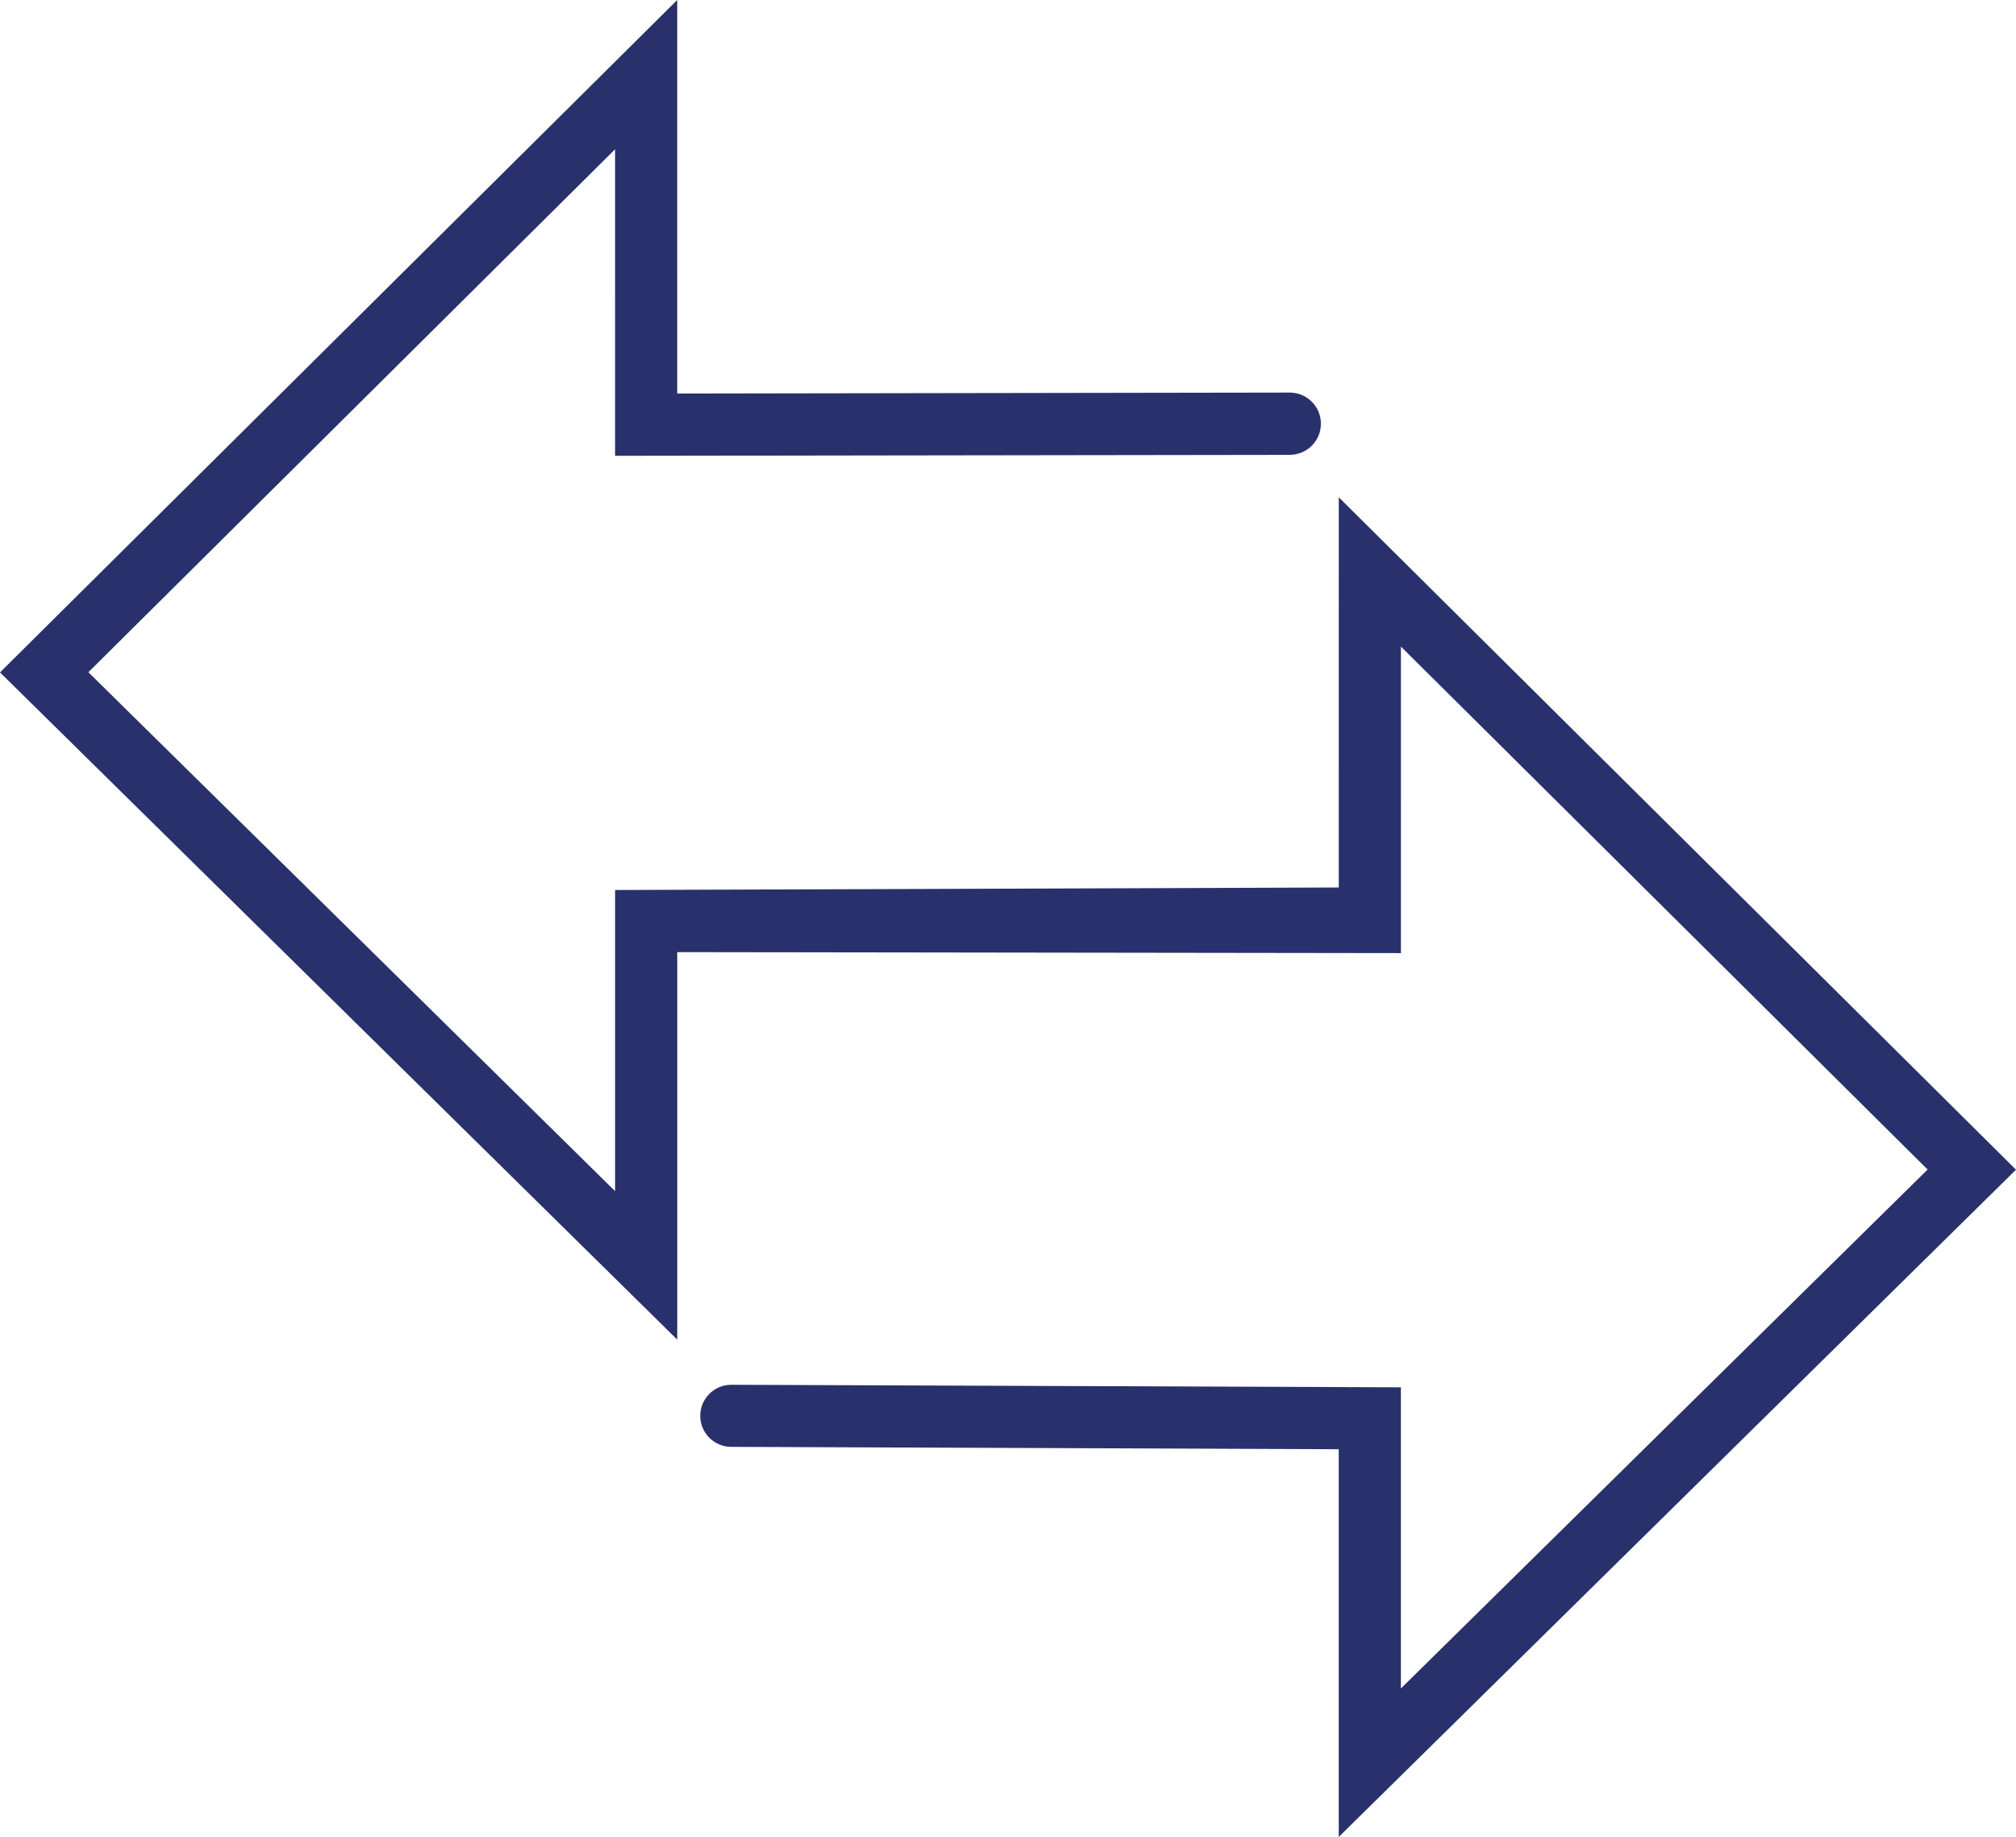 <?xml version="1.0" encoding="utf-8"?>
<!-- Generator: Adobe Illustrator 25.2.1, SVG Export Plug-In . SVG Version: 6.00 Build 0)  -->
<svg version="1.1" id="Layer_1" xmlns="http://www.w3.org/2000/svg" xmlns:xlink="http://www.w3.org/1999/xlink" x="0px" y="0px"
	 width="356.811px" height="325.114px" viewBox="0 0 356.811 325.114" style="enable-background:new 0 0 356.811 325.114;"
	 xml:space="preserve">
<style type="text/css">
	.st0{fill:#28316C;}
</style>
<path class="st0" d="M348.918,199.186L255.7,106.632l-18.75-18.616l-0.001,26.422l-0.001,42.637l-128.081,0.445l-0.001,53.301
	l-93.224-91.844l93.219-92.554l0.001,54.248l119.419-0.17c0.026,0,0.11-0.004,0.11-0.004v-0.002
	c2.987-0.059,5.392-2.495,5.392-5.497v-0.016c0-3.002-2.405-5.437-5.392-5.497V69.48h-0.104c-0.002,0-0.004,0-0.007,0
	l-108.419,0.174l-0.001-43.232L119.861,0l-18.75,18.616L7.893,111.17L0,119.007l7.923,7.806l93.224,91.844l18.72,18.443v-26.278
	l0.001-42.307l128.08,0.172l0.001-54.248l93.219,92.554l-93.224,91.844l-0.001-53.301l-118.512-0.45
	c-0.004,0-0.008,0.001-0.012,0.001l0,0l0,0c-3.029,0.007-5.482,2.464-5.482,5.494c0,3.034,2.46,5.494,5.494,5.494l107.512,0.42
	l0.001,42.343v26.278l18.72-18.442l93.224-91.844l7.923-7.806L348.918,199.186z"/>
</svg>
